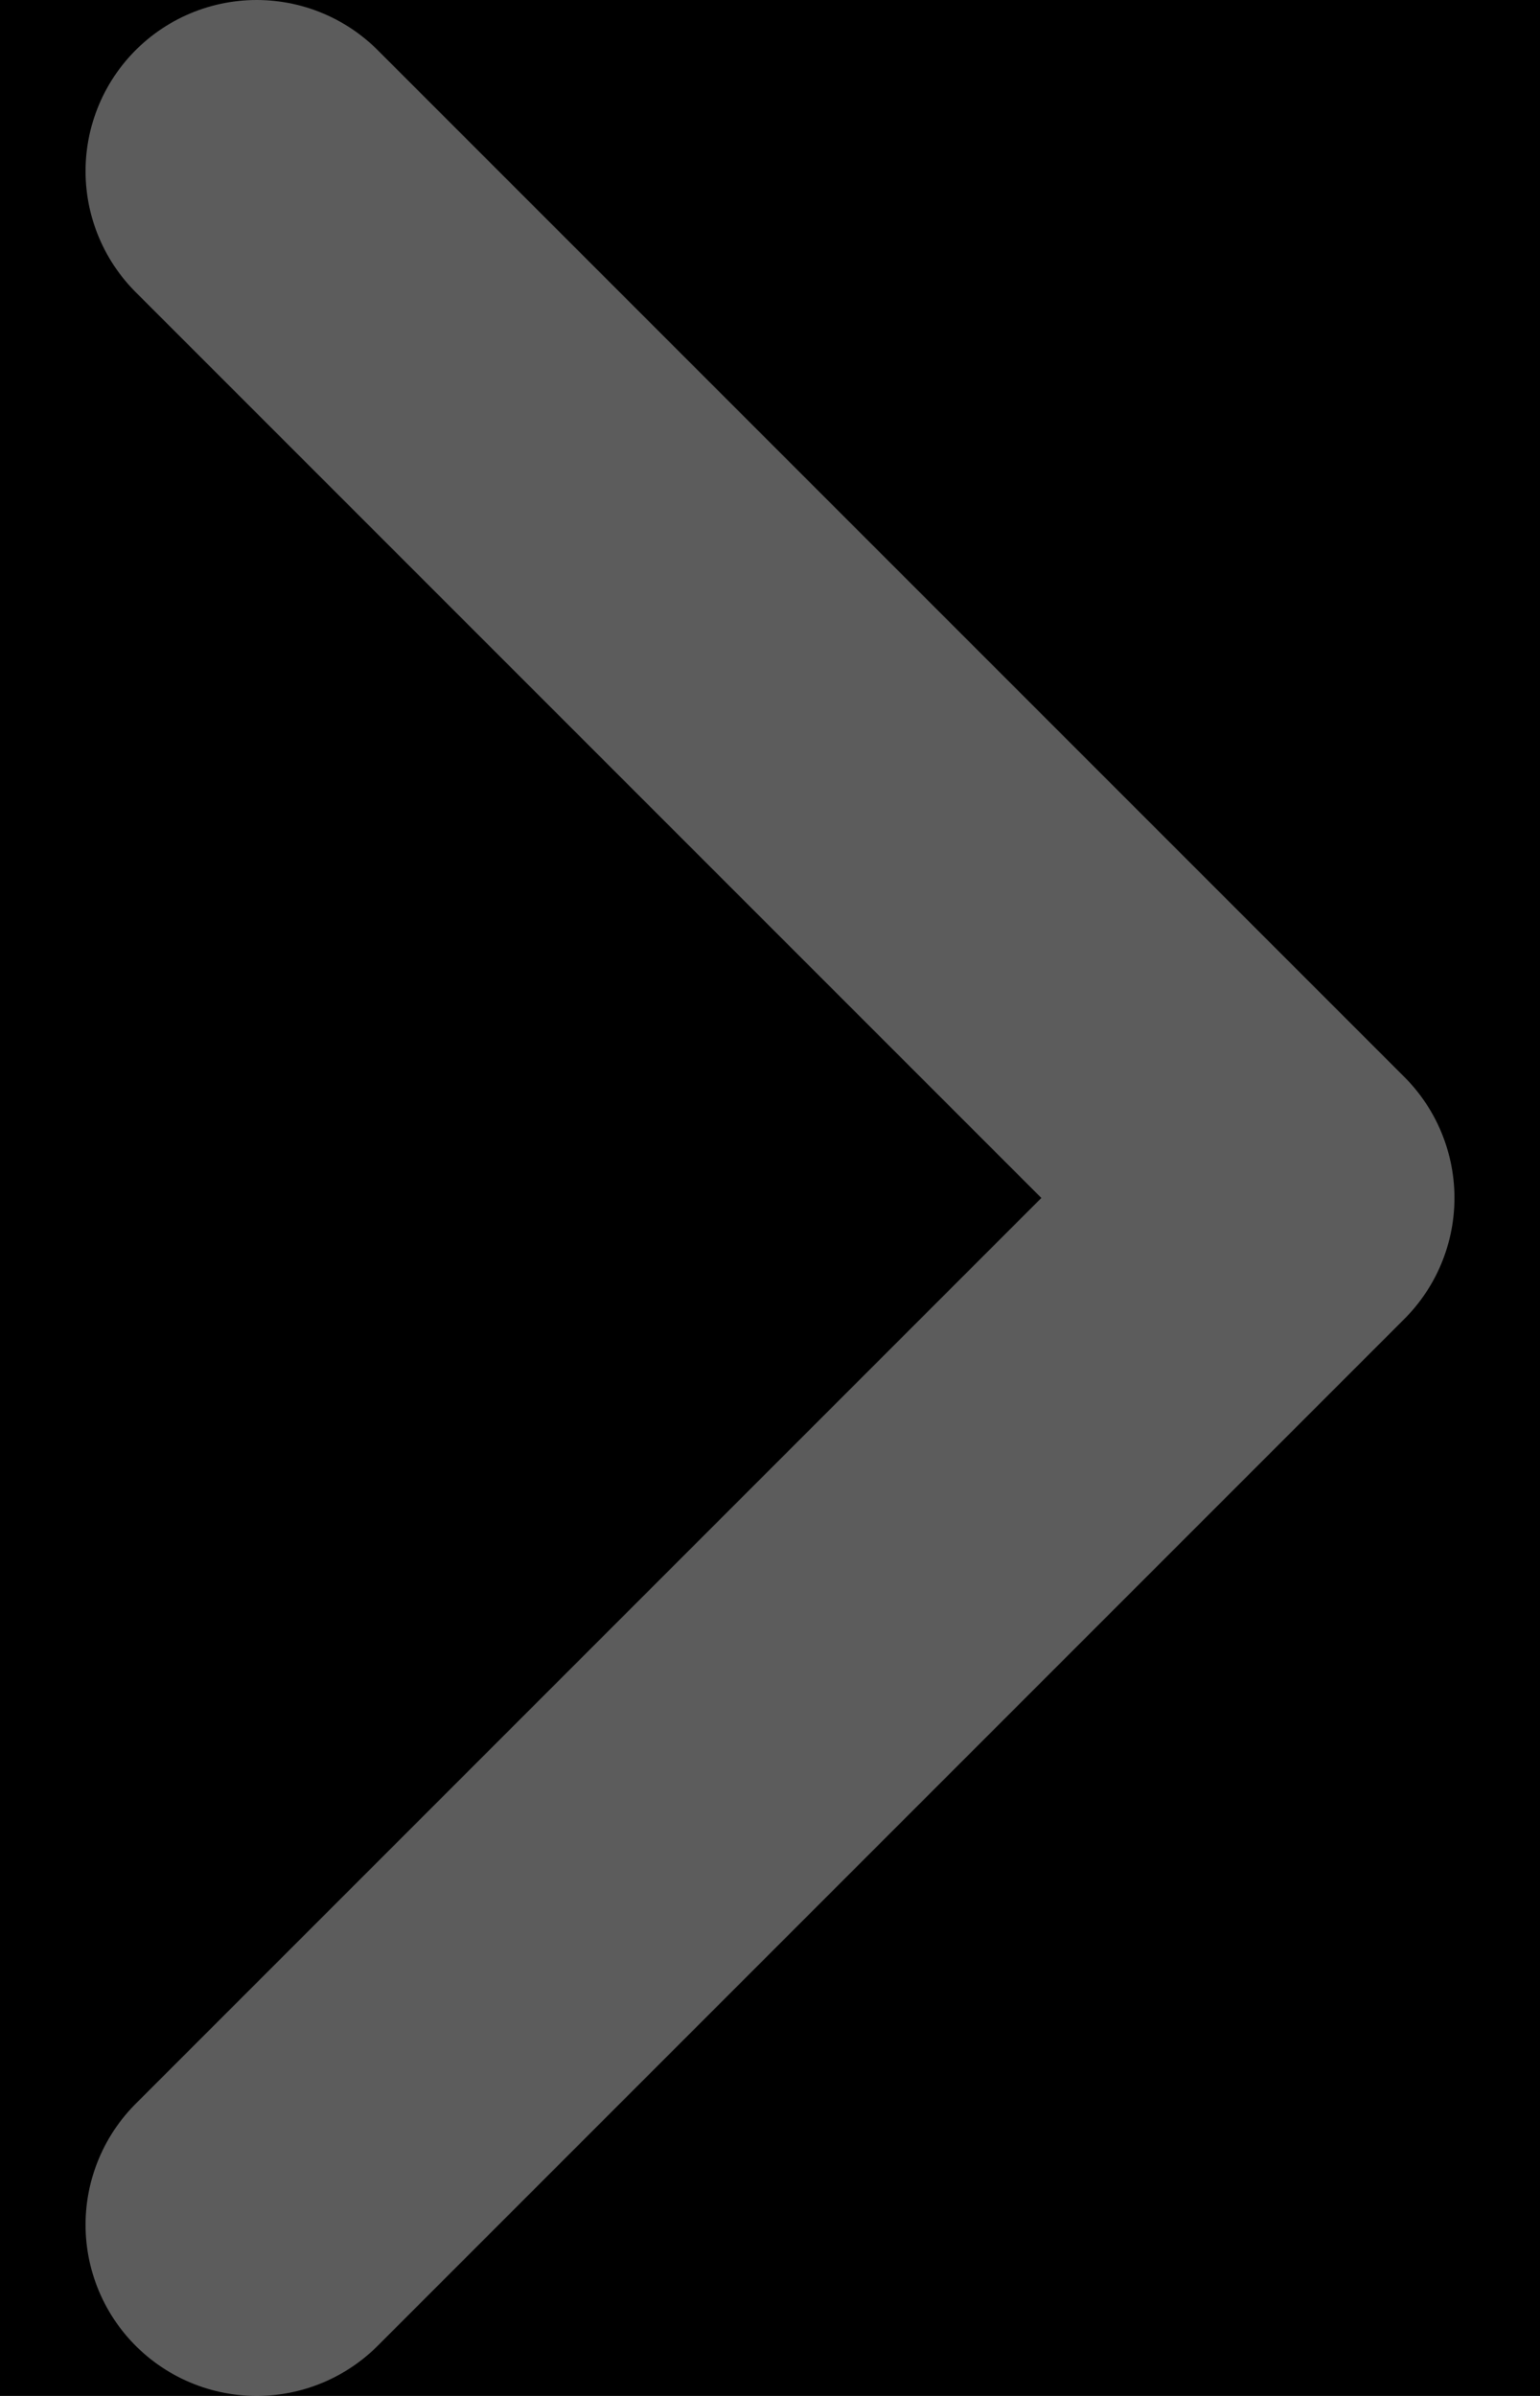 <svg width="9" height="14" fill="none" xmlns="http://www.w3.org/2000/svg"><path fill="#CCC" d="M0 0h9v14H0z"/><g clip-path="url(#clip0_5_21)"><path fill="#fff" d="M-653-1851H787v3013H-653z"/><path fill="#000" d="M-176-24H49v62h-225z"/><path d="M1.5 13l6-6-6-6" stroke="#CCC" stroke-opacity=".45" stroke-width="2" stroke-linecap="round" stroke-linejoin="round"/></g><defs><clipPath id="clip0_5_21"><path fill="#fff" transform="translate(-653 -1851)" d="M0 0h1440v3013H0z"/></clipPath></defs></svg>